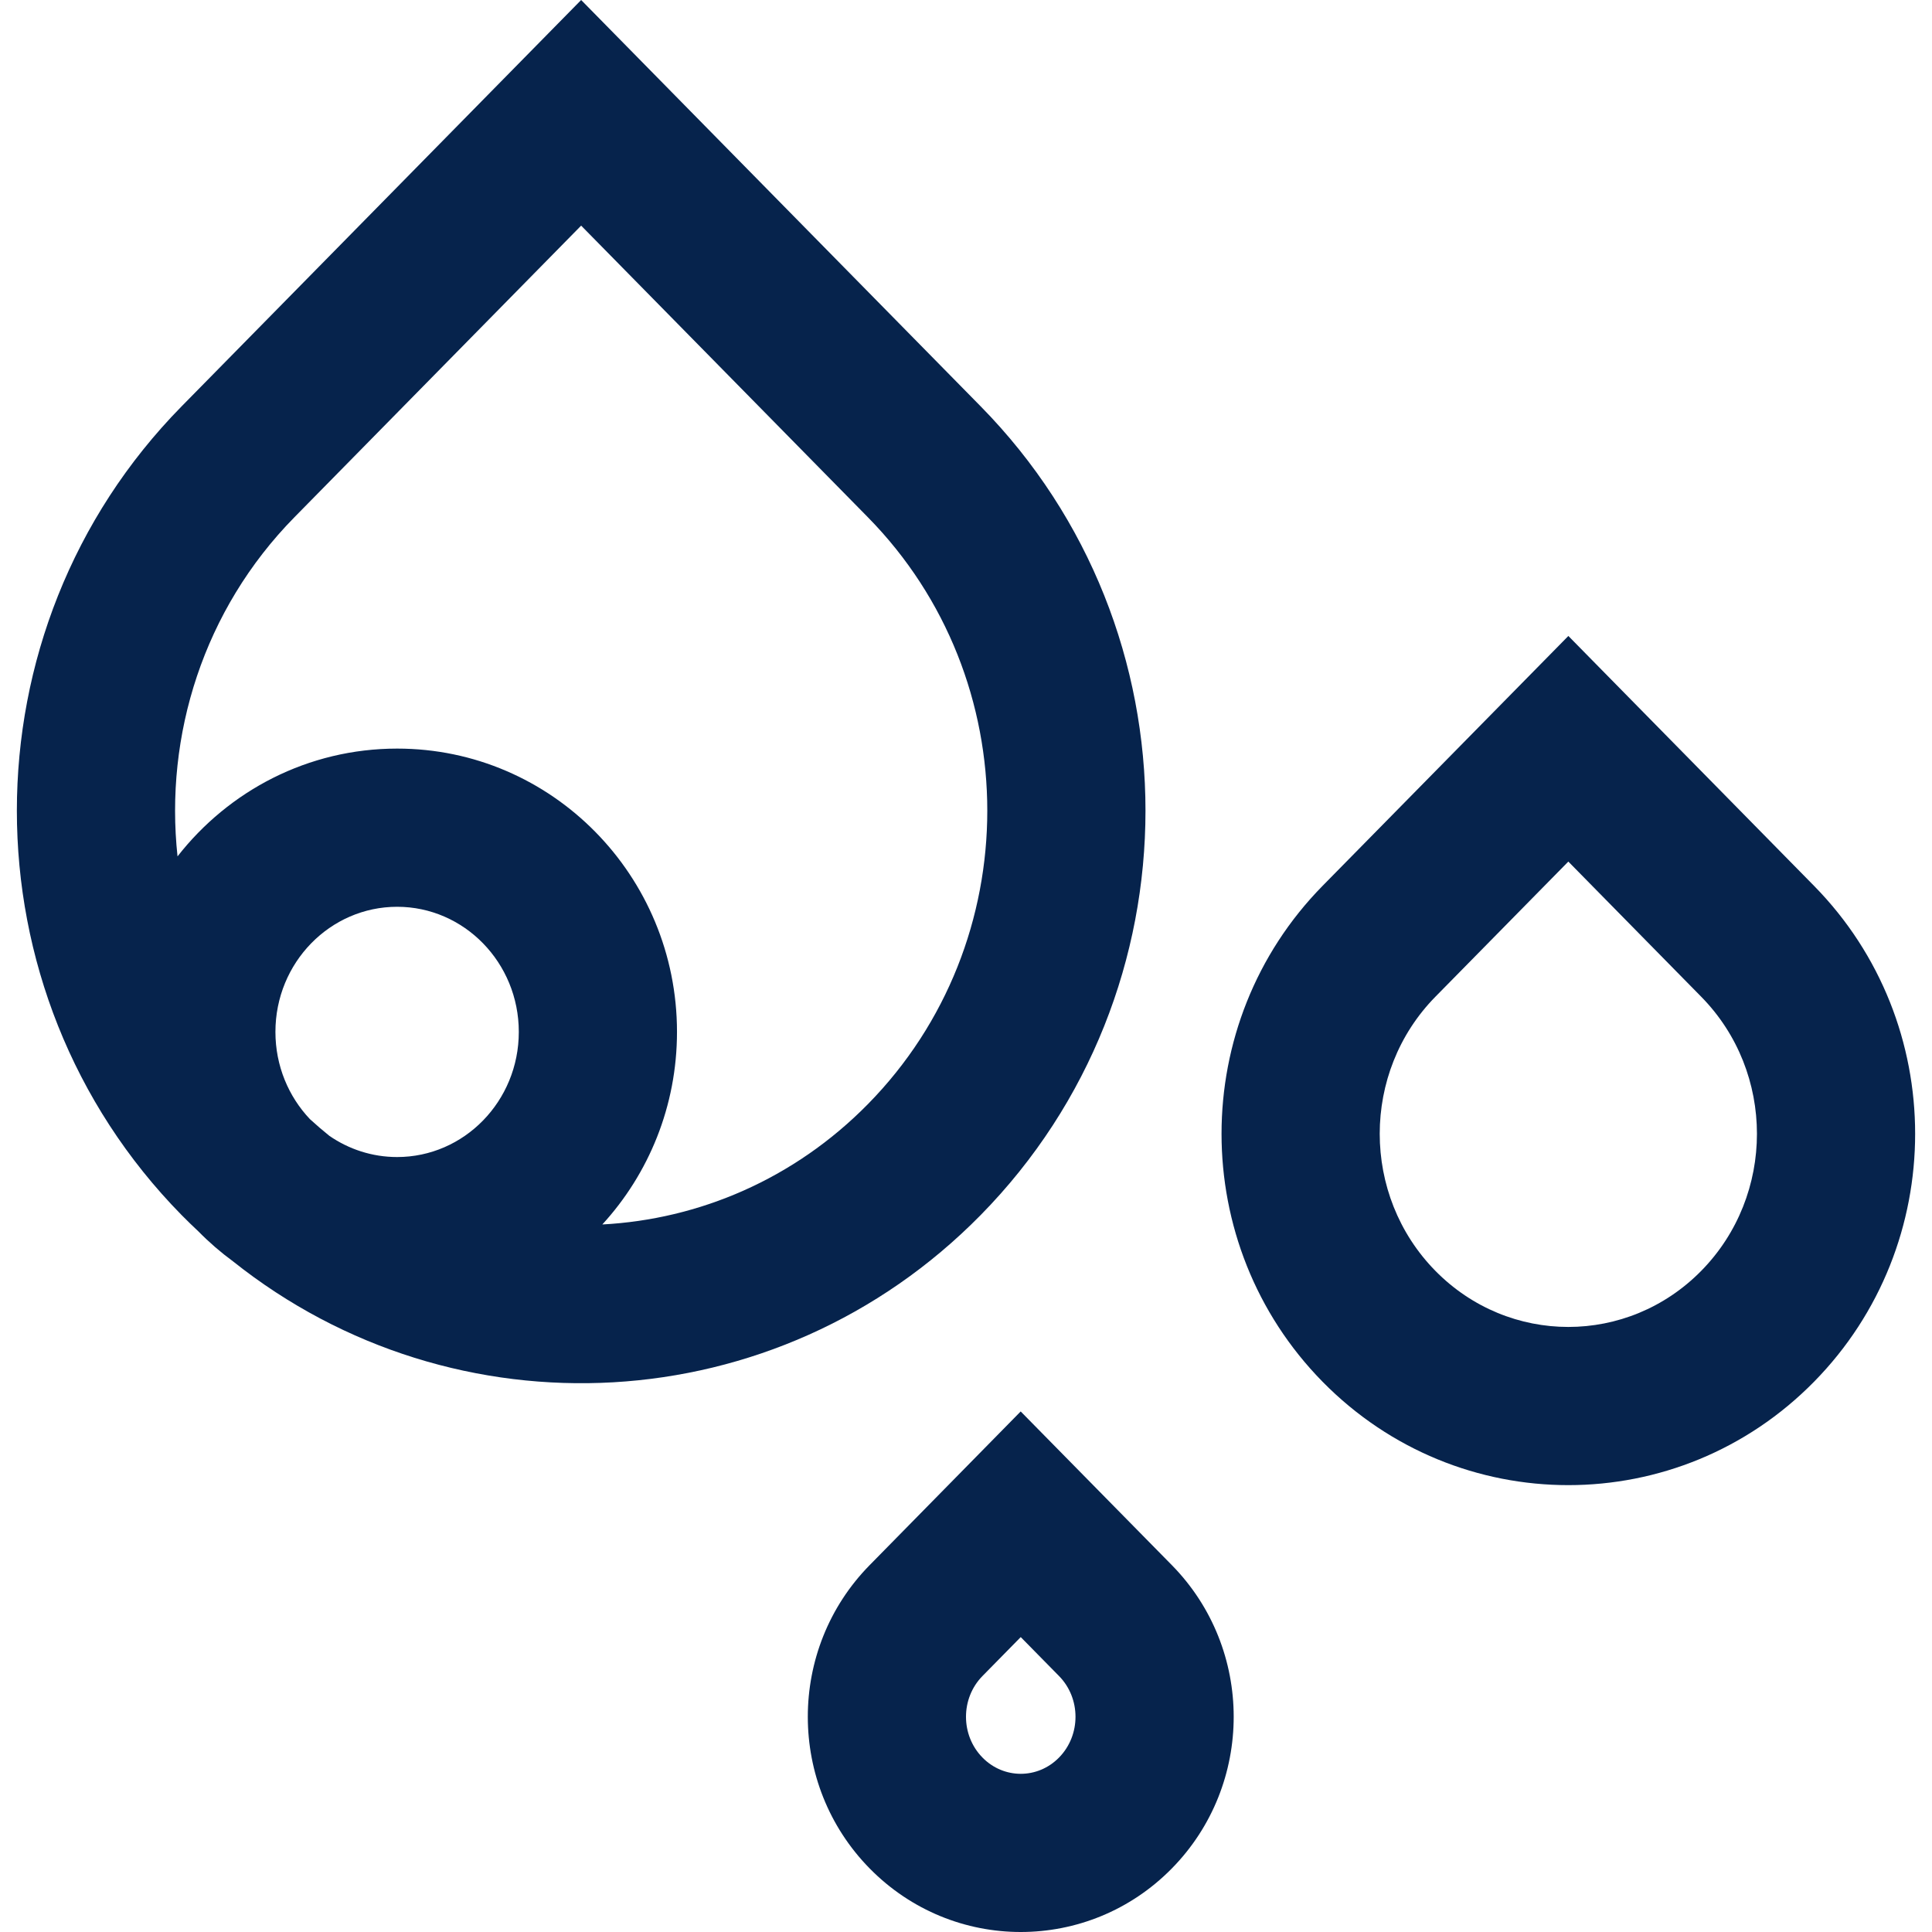 <svg xmlns="http://www.w3.org/2000/svg" xmlns:xlink="http://www.w3.org/1999/xlink" fill="#06234c" height="800" width="800" version="1.1" id="Layer_1" viewBox="0 0 500.253 500.253" xml:space="preserve">
<g>
	<g>
		<g>
			<path d="M253.919,314.625c56.909-57.859,56.909-151.558,0-209.417l-88.84-90.355L150.476,0L47.03,105.21     c-56.885,57.859-56.885,151.554,0,209.412c1.44,1.465,2.91,2.882,4.394,4.273c2.749,2.801,5.727,5.368,8.892,7.693     C117.704,372.345,201.065,368.362,253.919,314.625z M80.25,289.778c-5.518-5.825-8.934-13.777-8.934-22.585     c0-17.968,14.192-32.399,31.519-32.399c17.308,0,31.498,14.434,31.498,32.399c0,17.966-14.19,32.399-31.498,32.399     c-6.483,0-12.528-2.021-17.554-5.492C83.572,292.719,81.892,291.283,80.25,289.778z M76.237,133.927l74.238-75.505l74.239,75.505     c41.234,41.922,41.234,110.056,0.003,151.975c-19.125,19.444-43.752,29.824-68.755,31.148     c11.996-13.1,19.331-30.625,19.331-49.858c0-40.433-32.371-73.359-72.458-73.359c-23.091,0-43.604,10.927-56.866,27.907     C42.589,190.432,52.673,157.895,76.237,133.927z"/>
			<path d="M469.702,229.365l-49.005-49.845l-14.601-14.851l-63.633,64.696c-34.891,35.499-34.891,92.92-0.005,128.414     c35.104,35.689,92.145,35.689,127.244,0.005C504.616,322.29,504.616,264.86,469.702,229.365z M440.501,329.062     c-19.05,19.367-49.786,19.367-68.837,0c-19.217-19.551-19.217-51.422,0.005-70.979l34.42-34.995l34.408,34.997     C459.736,277.644,459.736,309.507,440.501,329.062z"/>
			<path d="M278.894,380.318l-14.607-14.851l-39.095,39.781c-21.37,21.726-21.37,56.833,0.006,78.565     c21.562,21.921,56.648,21.921,78.21,0c21.377-21.732,21.377-56.839,0-78.571L278.894,380.318z M274.207,455.09     c-5.513,5.605-14.295,5.605-19.808,0c-5.698-5.793-5.698-15.332,0-21.125l9.9-10.073l9.907,10.073     C279.905,439.757,279.905,449.297,274.207,455.09z"/>
		</g>
	</g>
</g>
</svg>